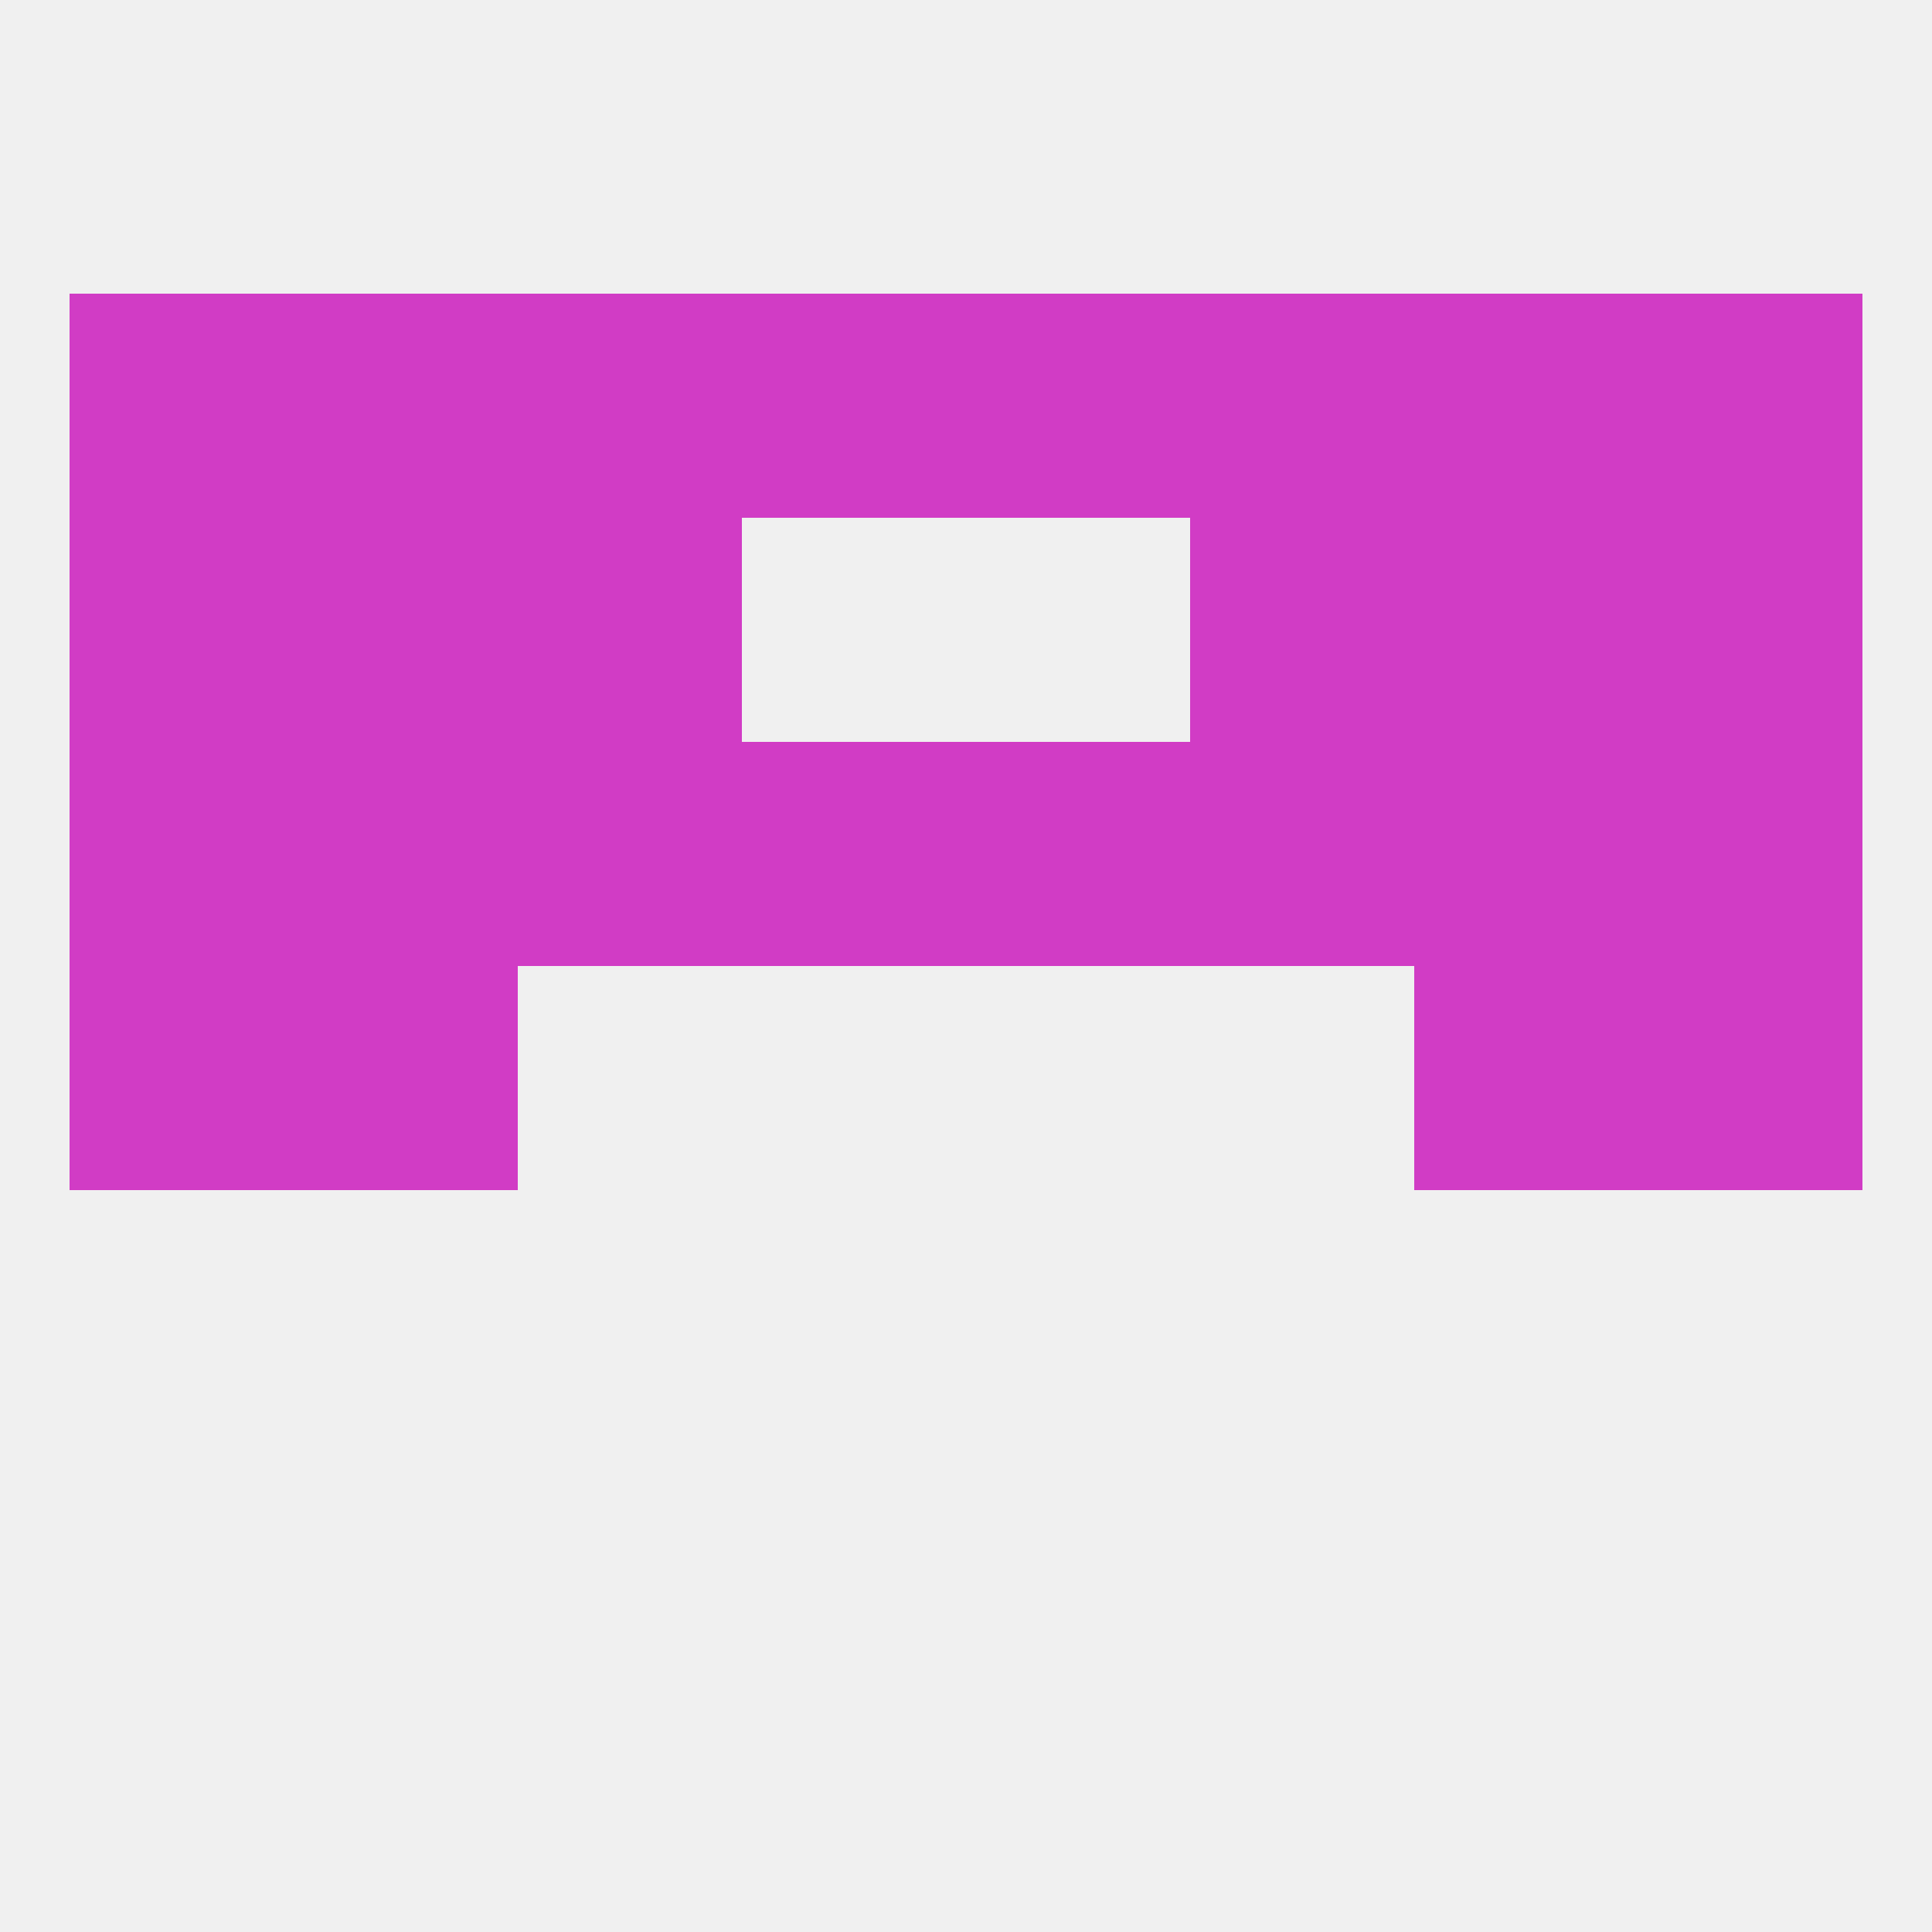 
<!--   <?xml version="1.0"?> -->
<svg version="1.1" baseprofile="full" xmlns="http://www.w3.org/2000/svg" xmlns:xlink="http://www.w3.org/1999/xlink" xmlns:ev="http://www.w3.org/2001/xml-events" width="250" height="250" viewBox="0 0 250 250" >
	<rect width="100%" height="100%" fill="rgba(240,240,240,255)"/>

	<rect x="9" y="125" width="29" height="29" fill="rgba(209,60,197,255)"/>
	<rect x="212" y="125" width="29" height="29" fill="rgba(209,60,197,255)"/>
	<rect x="38" y="125" width="29" height="29" fill="rgba(209,60,197,255)"/>
	<rect x="183" y="125" width="29" height="29" fill="rgba(209,60,197,255)"/>
	<rect x="67" y="96" width="29" height="29" fill="rgba(209,60,197,255)"/>
	<rect x="154" y="96" width="29" height="29" fill="rgba(209,60,197,255)"/>
	<rect x="96" y="96" width="29" height="29" fill="rgba(209,60,197,255)"/>
	<rect x="125" y="96" width="29" height="29" fill="rgba(209,60,197,255)"/>
	<rect x="38" y="96" width="29" height="29" fill="rgba(209,60,197,255)"/>
	<rect x="183" y="96" width="29" height="29" fill="rgba(209,60,197,255)"/>
	<rect x="9" y="96" width="29" height="29" fill="rgba(209,60,197,255)"/>
	<rect x="212" y="96" width="29" height="29" fill="rgba(209,60,197,255)"/>
	<rect x="154" y="67" width="29" height="29" fill="rgba(209,60,197,255)"/>
	<rect x="9" y="67" width="29" height="29" fill="rgba(209,60,197,255)"/>
	<rect x="212" y="67" width="29" height="29" fill="rgba(209,60,197,255)"/>
	<rect x="38" y="67" width="29" height="29" fill="rgba(209,60,197,255)"/>
	<rect x="183" y="67" width="29" height="29" fill="rgba(209,60,197,255)"/>
	<rect x="67" y="67" width="29" height="29" fill="rgba(209,60,197,255)"/>
	<rect x="212" y="38" width="29" height="29" fill="rgba(209,60,197,255)"/>
	<rect x="67" y="38" width="29" height="29" fill="rgba(209,60,197,255)"/>
	<rect x="154" y="38" width="29" height="29" fill="rgba(209,60,197,255)"/>
	<rect x="96" y="38" width="29" height="29" fill="rgba(209,60,197,255)"/>
	<rect x="125" y="38" width="29" height="29" fill="rgba(209,60,197,255)"/>
	<rect x="38" y="38" width="29" height="29" fill="rgba(209,60,197,255)"/>
	<rect x="183" y="38" width="29" height="29" fill="rgba(209,60,197,255)"/>
	<rect x="9" y="38" width="29" height="29" fill="rgba(209,60,197,255)"/>
</svg>